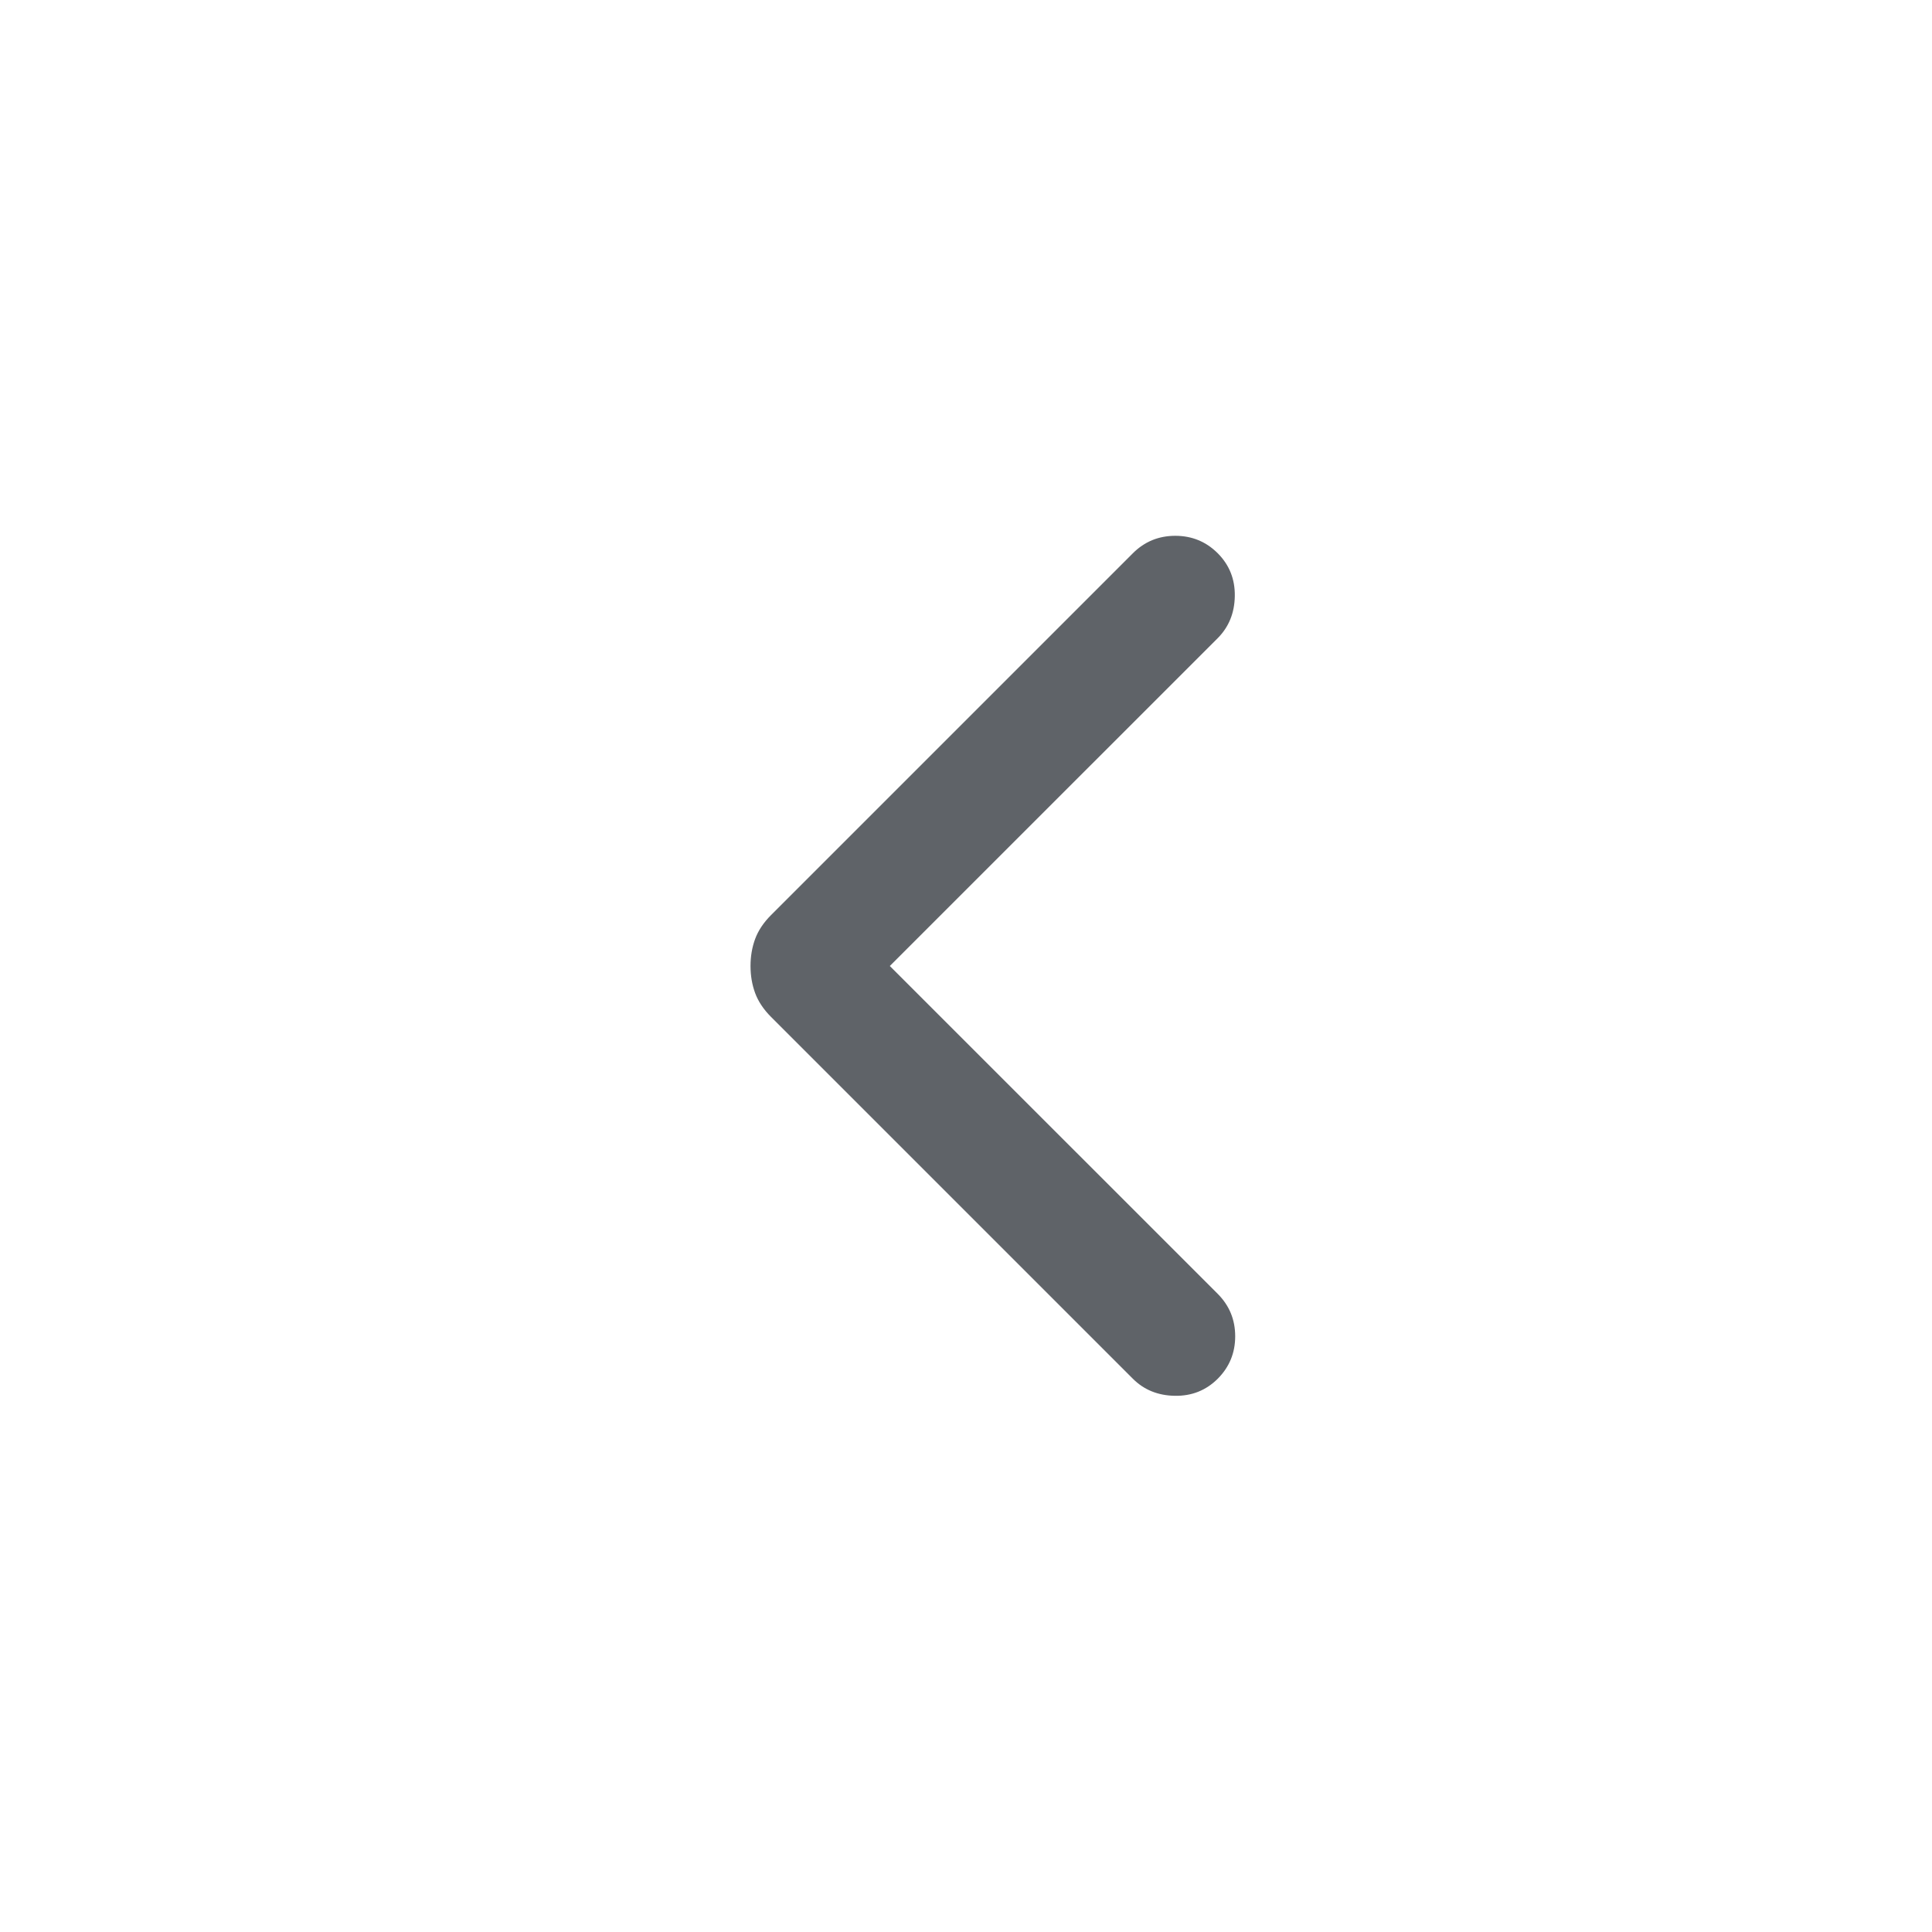 <svg width="30" height="30" viewBox="0 0 30 30" fill="none" xmlns="http://www.w3.org/2000/svg">
<path d="M13.817 15L18.909 9.909C19.081 9.736 19.17 9.518 19.174 9.256C19.178 8.994 19.09 8.773 18.909 8.591C18.727 8.41 18.508 8.32 18.25 8.32C17.992 8.32 17.772 8.41 17.591 8.591L11.973 14.209C11.856 14.326 11.774 14.45 11.726 14.579C11.678 14.709 11.654 14.849 11.654 15C11.654 15.151 11.678 15.291 11.726 15.421C11.774 15.55 11.856 15.674 11.973 15.791L17.591 21.409C17.764 21.582 17.982 21.67 18.244 21.674C18.506 21.678 18.727 21.59 18.909 21.409C19.09 21.227 19.18 21.008 19.18 20.75C19.18 20.492 19.09 20.273 18.909 20.091L13.817 15Z" fill="#5F6368"/>
</svg>
